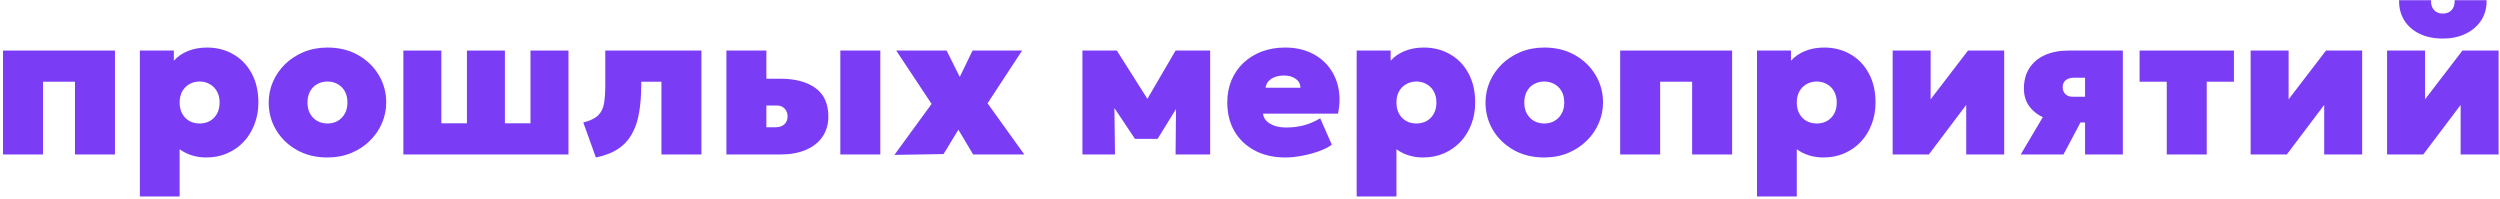 <?xml version="1.0" encoding="UTF-8"?> <svg xmlns="http://www.w3.org/2000/svg" width="793" height="63" viewBox="0 0 793 63" fill="none"><path d="M0.962 49V16.032H36.466V49H23.786V25.922H13.642V49H0.962Z" fill="#7A3DF5"></path><path d="M44.364 62.314V16.032H55.142V19.265C56.283 17.955 57.763 16.93 59.58 16.191C61.419 15.451 63.448 15.081 65.667 15.081C68.752 15.081 71.52 15.789 73.972 17.205C76.445 18.6 78.389 20.607 79.805 23.228C81.242 25.827 81.96 28.923 81.96 32.516C81.96 35.01 81.548 37.313 80.724 39.427C79.921 41.54 78.78 43.389 77.3 44.974C75.821 46.538 74.067 47.764 72.038 48.651C70.031 49.518 67.822 49.951 65.413 49.951C63.87 49.951 62.391 49.74 60.975 49.317C59.559 48.894 58.228 48.239 56.981 47.352V62.314H44.364ZM63.321 39.173C64.525 39.173 65.603 38.909 66.554 38.38C67.526 37.831 68.287 37.06 68.837 36.066C69.386 35.073 69.661 33.89 69.661 32.516C69.661 31.142 69.376 29.959 68.805 28.966C68.255 27.972 67.495 27.212 66.522 26.683C65.572 26.134 64.504 25.859 63.321 25.859C62.137 25.859 61.059 26.134 60.087 26.683C59.136 27.212 58.376 27.972 57.805 28.966C57.255 29.959 56.981 31.142 56.981 32.516C56.981 33.89 57.255 35.073 57.805 36.066C58.354 37.06 59.105 37.831 60.056 38.38C61.028 38.909 62.116 39.173 63.321 39.173Z" fill="#7A3DF5"></path><path d="M103.871 49.951C100.194 49.951 96.95 49.158 94.139 47.574C91.35 45.989 89.162 43.875 87.577 41.233C86.013 38.592 85.231 35.686 85.231 32.516C85.231 30.234 85.675 28.046 86.563 25.954C87.472 23.862 88.75 22.002 90.398 20.375C92.068 18.748 94.044 17.459 96.326 16.508C98.609 15.556 101.124 15.081 103.871 15.081C107.548 15.081 110.782 15.873 113.571 17.459C116.382 19.044 118.569 21.157 120.133 23.799C121.718 26.44 122.511 29.346 122.511 32.516C122.511 34.798 122.056 36.986 121.148 39.078C120.26 41.17 118.981 43.03 117.312 44.657C115.663 46.284 113.698 47.574 111.416 48.525C109.154 49.475 106.639 49.951 103.871 49.951ZM103.871 39.173C105.054 39.173 106.122 38.909 107.073 38.38C108.045 37.831 108.806 37.06 109.355 36.066C109.926 35.073 110.211 33.89 110.211 32.516C110.211 31.142 109.936 29.959 109.387 28.966C108.837 27.972 108.077 27.212 107.104 26.683C106.153 26.134 105.076 25.859 103.871 25.859C102.666 25.859 101.578 26.134 100.606 26.683C99.655 27.212 98.905 27.972 98.355 28.966C97.806 29.959 97.531 31.142 97.531 32.516C97.531 33.89 97.806 35.073 98.355 36.066C98.926 37.06 99.687 37.831 100.638 38.38C101.61 38.909 102.688 39.173 103.871 39.173Z" fill="#7A3DF5"></path><path d="M127.948 49V16.032H139.994V39.11H148.109V16.032H160.155V39.11H168.271V16.032H180.317V49H127.948Z" fill="#7A3DF5"></path><path d="M189.013 49.951L185.019 38.856C187.196 38.306 188.77 37.546 189.742 36.574C190.736 35.58 191.359 34.302 191.613 32.738C191.866 31.153 191.993 29.198 191.993 26.873V16.032H222.488V49H209.808V25.922H203.405V26.873C203.405 30.107 203.183 33.023 202.739 35.623C202.317 38.201 201.566 40.462 200.489 42.406C199.432 44.33 197.974 45.925 196.114 47.193C194.254 48.44 191.887 49.359 189.013 49.951Z" fill="#7A3DF5"></path><path d="M230.416 49V16.032H243.096V40.378H245.949C247.132 40.378 248.073 40.071 248.77 39.458C249.468 38.824 249.816 37.989 249.816 36.954C249.816 35.94 249.51 35.105 248.897 34.45C248.284 33.794 247.471 33.467 246.456 33.467H241.955V24.971H247.534C252.268 24.971 255.987 25.965 258.692 27.951C261.397 29.917 262.75 32.917 262.75 36.954C262.75 39.448 262.127 41.593 260.88 43.389C259.654 45.185 257.9 46.57 255.617 47.542C253.356 48.514 250.662 49 247.534 49H230.416ZM266.554 49V16.032H279.234V49H266.554Z" fill="#7A3DF5"></path><path d="M283.706 49.127L295.498 32.96L284.276 16.032H300.253L304.437 24.401L308.495 16.032H324.218L313.25 32.77L324.916 49H308.685L303.994 41.138L299.302 48.873L283.706 49.127Z" fill="#7A3DF5"></path><path d="M343.347 49V16.032H354.252L366.742 35.749L361.353 35.813L372.892 16.032H383.86V49H372.892L373.082 29.536L375.554 30.487L367.186 44.055H360.021L350.955 30.487L353.428 29.536L353.681 49H343.347Z" fill="#7A3DF5"></path><path d="M407.741 49.951C404.042 49.951 400.809 49.222 398.041 47.764C395.272 46.306 393.117 44.266 391.574 41.646C390.052 39.025 389.291 35.961 389.291 32.453C389.291 29.895 389.735 27.56 390.623 25.447C391.532 23.312 392.8 21.474 394.427 19.931C396.075 18.388 398.009 17.194 400.228 16.349C402.468 15.504 404.93 15.081 407.614 15.081C410.615 15.081 413.278 15.609 415.602 16.666C417.948 17.723 419.882 19.202 421.403 21.104C422.925 22.985 423.961 25.204 424.51 27.761C425.06 30.297 425.028 33.065 424.415 36.066H400.64C400.725 36.933 401.084 37.694 401.718 38.349C402.373 39.004 403.239 39.522 404.317 39.902C405.395 40.261 406.621 40.441 407.994 40.441C410.002 40.441 411.872 40.209 413.605 39.744C415.338 39.279 417.061 38.539 418.772 37.525L422.45 45.893C421.477 46.633 420.157 47.309 418.487 47.922C416.818 48.535 415.032 49.021 413.13 49.38C411.228 49.761 409.431 49.951 407.741 49.951ZM401.464 27.824H412.496C412.496 26.683 412.01 25.753 411.038 25.035C410.065 24.316 408.797 23.957 407.234 23.957C405.627 23.957 404.285 24.316 403.208 25.035C402.151 25.753 401.57 26.683 401.464 27.824Z" fill="#7A3DF5"></path><path d="M430.336 62.314V16.032H441.114V19.265C442.256 17.955 443.735 16.93 445.552 16.191C447.391 15.451 449.42 15.081 451.639 15.081C454.724 15.081 457.493 15.789 459.944 17.205C462.417 18.6 464.361 20.607 465.777 23.228C467.214 25.827 467.933 28.923 467.933 32.516C467.933 35.01 467.521 37.313 466.696 39.427C465.893 41.54 464.752 43.389 463.273 44.974C461.793 46.538 460.039 47.764 458.011 48.651C456.003 49.518 453.794 49.951 451.385 49.951C449.842 49.951 448.363 49.74 446.947 49.317C445.531 48.894 444.2 48.239 442.953 47.352V62.314H430.336ZM449.293 39.173C450.498 39.173 451.575 38.909 452.526 38.38C453.499 37.831 454.259 37.06 454.809 36.066C455.358 35.073 455.633 33.89 455.633 32.516C455.633 31.142 455.348 29.959 454.777 28.966C454.228 27.972 453.467 27.212 452.495 26.683C451.544 26.134 450.476 25.859 449.293 25.859C448.11 25.859 447.032 26.134 446.06 26.683C445.109 27.212 444.348 27.972 443.777 28.966C443.228 29.959 442.953 31.142 442.953 32.516C442.953 33.89 443.228 35.073 443.777 36.066C444.327 37.06 445.077 37.831 446.028 38.38C447 38.909 448.088 39.173 449.293 39.173Z" fill="#7A3DF5"></path><path d="M489.843 49.951C486.166 49.951 482.922 49.158 480.111 47.574C477.322 45.989 475.134 43.875 473.549 41.233C471.986 38.592 471.204 35.686 471.204 32.516C471.204 30.234 471.647 28.046 472.535 25.954C473.444 23.862 474.722 22.002 476.371 20.375C478.04 18.748 480.016 17.459 482.299 16.508C484.581 15.556 487.096 15.081 489.843 15.081C493.52 15.081 496.754 15.873 499.543 17.459C502.354 19.044 504.542 21.157 506.105 23.799C507.69 26.44 508.483 29.346 508.483 32.516C508.483 34.798 508.029 36.986 507.12 39.078C506.232 41.17 504.954 43.03 503.284 44.657C501.636 46.284 499.67 47.574 497.388 48.525C495.127 49.475 492.612 49.951 489.843 49.951ZM489.843 39.173C491.027 39.173 492.094 38.909 493.045 38.38C494.017 37.831 494.778 37.06 495.327 36.066C495.898 35.073 496.183 33.89 496.183 32.516C496.183 31.142 495.909 29.959 495.359 28.966C494.81 27.972 494.049 27.212 493.077 26.683C492.126 26.134 491.048 25.859 489.843 25.859C488.639 25.859 487.55 26.134 486.578 26.683C485.627 27.212 484.877 27.972 484.327 28.966C483.778 29.959 483.503 31.142 483.503 32.516C483.503 33.89 483.778 35.073 484.327 36.066C484.898 37.06 485.659 37.831 486.61 38.38C487.582 38.909 488.66 39.173 489.843 39.173Z" fill="#7A3DF5"></path><path d="M513.92 49V16.032H549.424V49H536.744V25.922H526.6V49H513.92Z" fill="#7A3DF5"></path><path d="M557.322 62.314V16.032H568.1V19.265C569.241 17.955 570.721 16.93 572.538 16.191C574.377 15.451 576.406 15.081 578.625 15.081C581.71 15.081 584.479 15.789 586.93 17.205C589.403 18.6 591.347 20.607 592.763 23.228C594.2 25.827 594.918 28.923 594.918 32.516C594.918 35.01 594.506 37.313 593.682 39.427C592.879 41.54 591.738 43.389 590.258 44.974C588.779 46.538 587.025 47.764 584.996 48.651C582.989 49.518 580.78 49.951 578.371 49.951C576.828 49.951 575.349 49.74 573.933 49.317C572.517 48.894 571.186 48.239 569.939 47.352V62.314H557.322ZM576.279 39.173C577.483 39.173 578.561 38.909 579.512 38.38C580.484 37.831 581.245 37.06 581.795 36.066C582.344 35.073 582.619 33.89 582.619 32.516C582.619 31.142 582.333 29.959 581.763 28.966C581.213 27.972 580.453 27.212 579.481 26.683C578.53 26.134 577.462 25.859 576.279 25.859C575.095 25.859 574.018 26.134 573.045 26.683C572.094 27.212 571.334 27.972 570.763 28.966C570.214 29.959 569.939 31.142 569.939 32.516C569.939 33.89 570.214 35.073 570.763 36.066C571.312 37.06 572.063 37.831 573.014 38.38C573.986 38.909 575.074 39.173 576.279 39.173Z" fill="#7A3DF5"></path><path d="M600.352 49V16.032H612.398V31.502L624.254 16.032H635.73V49H623.684V33.277L611.828 49H600.352Z" fill="#7A3DF5"></path><path d="M640.968 49L651.555 31.121L655.169 38.666C652.781 38.666 650.583 38.254 648.576 37.429C646.589 36.605 644.993 35.411 643.789 33.847C642.584 32.262 641.982 30.339 641.982 28.078C641.982 25.584 642.553 23.439 643.694 21.643C644.835 19.846 646.473 18.462 648.607 17.49C650.742 16.518 653.288 16.032 656.247 16.032H673.365V49H661.382V24.654H657.832C656.754 24.654 655.888 24.919 655.233 25.447C654.599 25.975 654.282 26.704 654.282 27.634C654.282 28.522 654.556 29.251 655.106 29.822C655.676 30.392 656.416 30.677 657.325 30.677H662.397V38.856H659.924L654.535 49H640.968Z" fill="#7A3DF5"></path><path d="M687.297 49V25.922H678.675V16.032H708.599V25.922H699.977V49H687.297Z" fill="#7A3DF5"></path><path d="M713.903 49V16.032H725.949V31.502L737.805 16.032H749.28V49H737.234V33.277L725.378 49H713.903Z" fill="#7A3DF5"></path><path d="M757.181 49V16.032H769.227V31.502L781.083 16.032H792.558V49H780.512V33.277L768.656 49H757.181ZM774.869 12.228C772.038 12.228 769.575 11.721 767.483 10.706C765.391 9.692 763.774 8.276 762.633 6.459C761.492 4.62 760.943 2.486 760.985 0.055H771.129C771.065 1.344 771.372 2.38 772.048 3.162C772.724 3.923 773.665 4.303 774.869 4.303C776.074 4.303 777.014 3.923 777.691 3.162C778.367 2.38 778.673 1.344 778.61 0.055H788.754C788.796 2.443 788.236 4.557 787.074 6.395C785.912 8.213 784.274 9.639 782.16 10.675C780.068 11.71 777.638 12.228 774.869 12.228Z" fill="#7A3DF5"></path></svg> 
